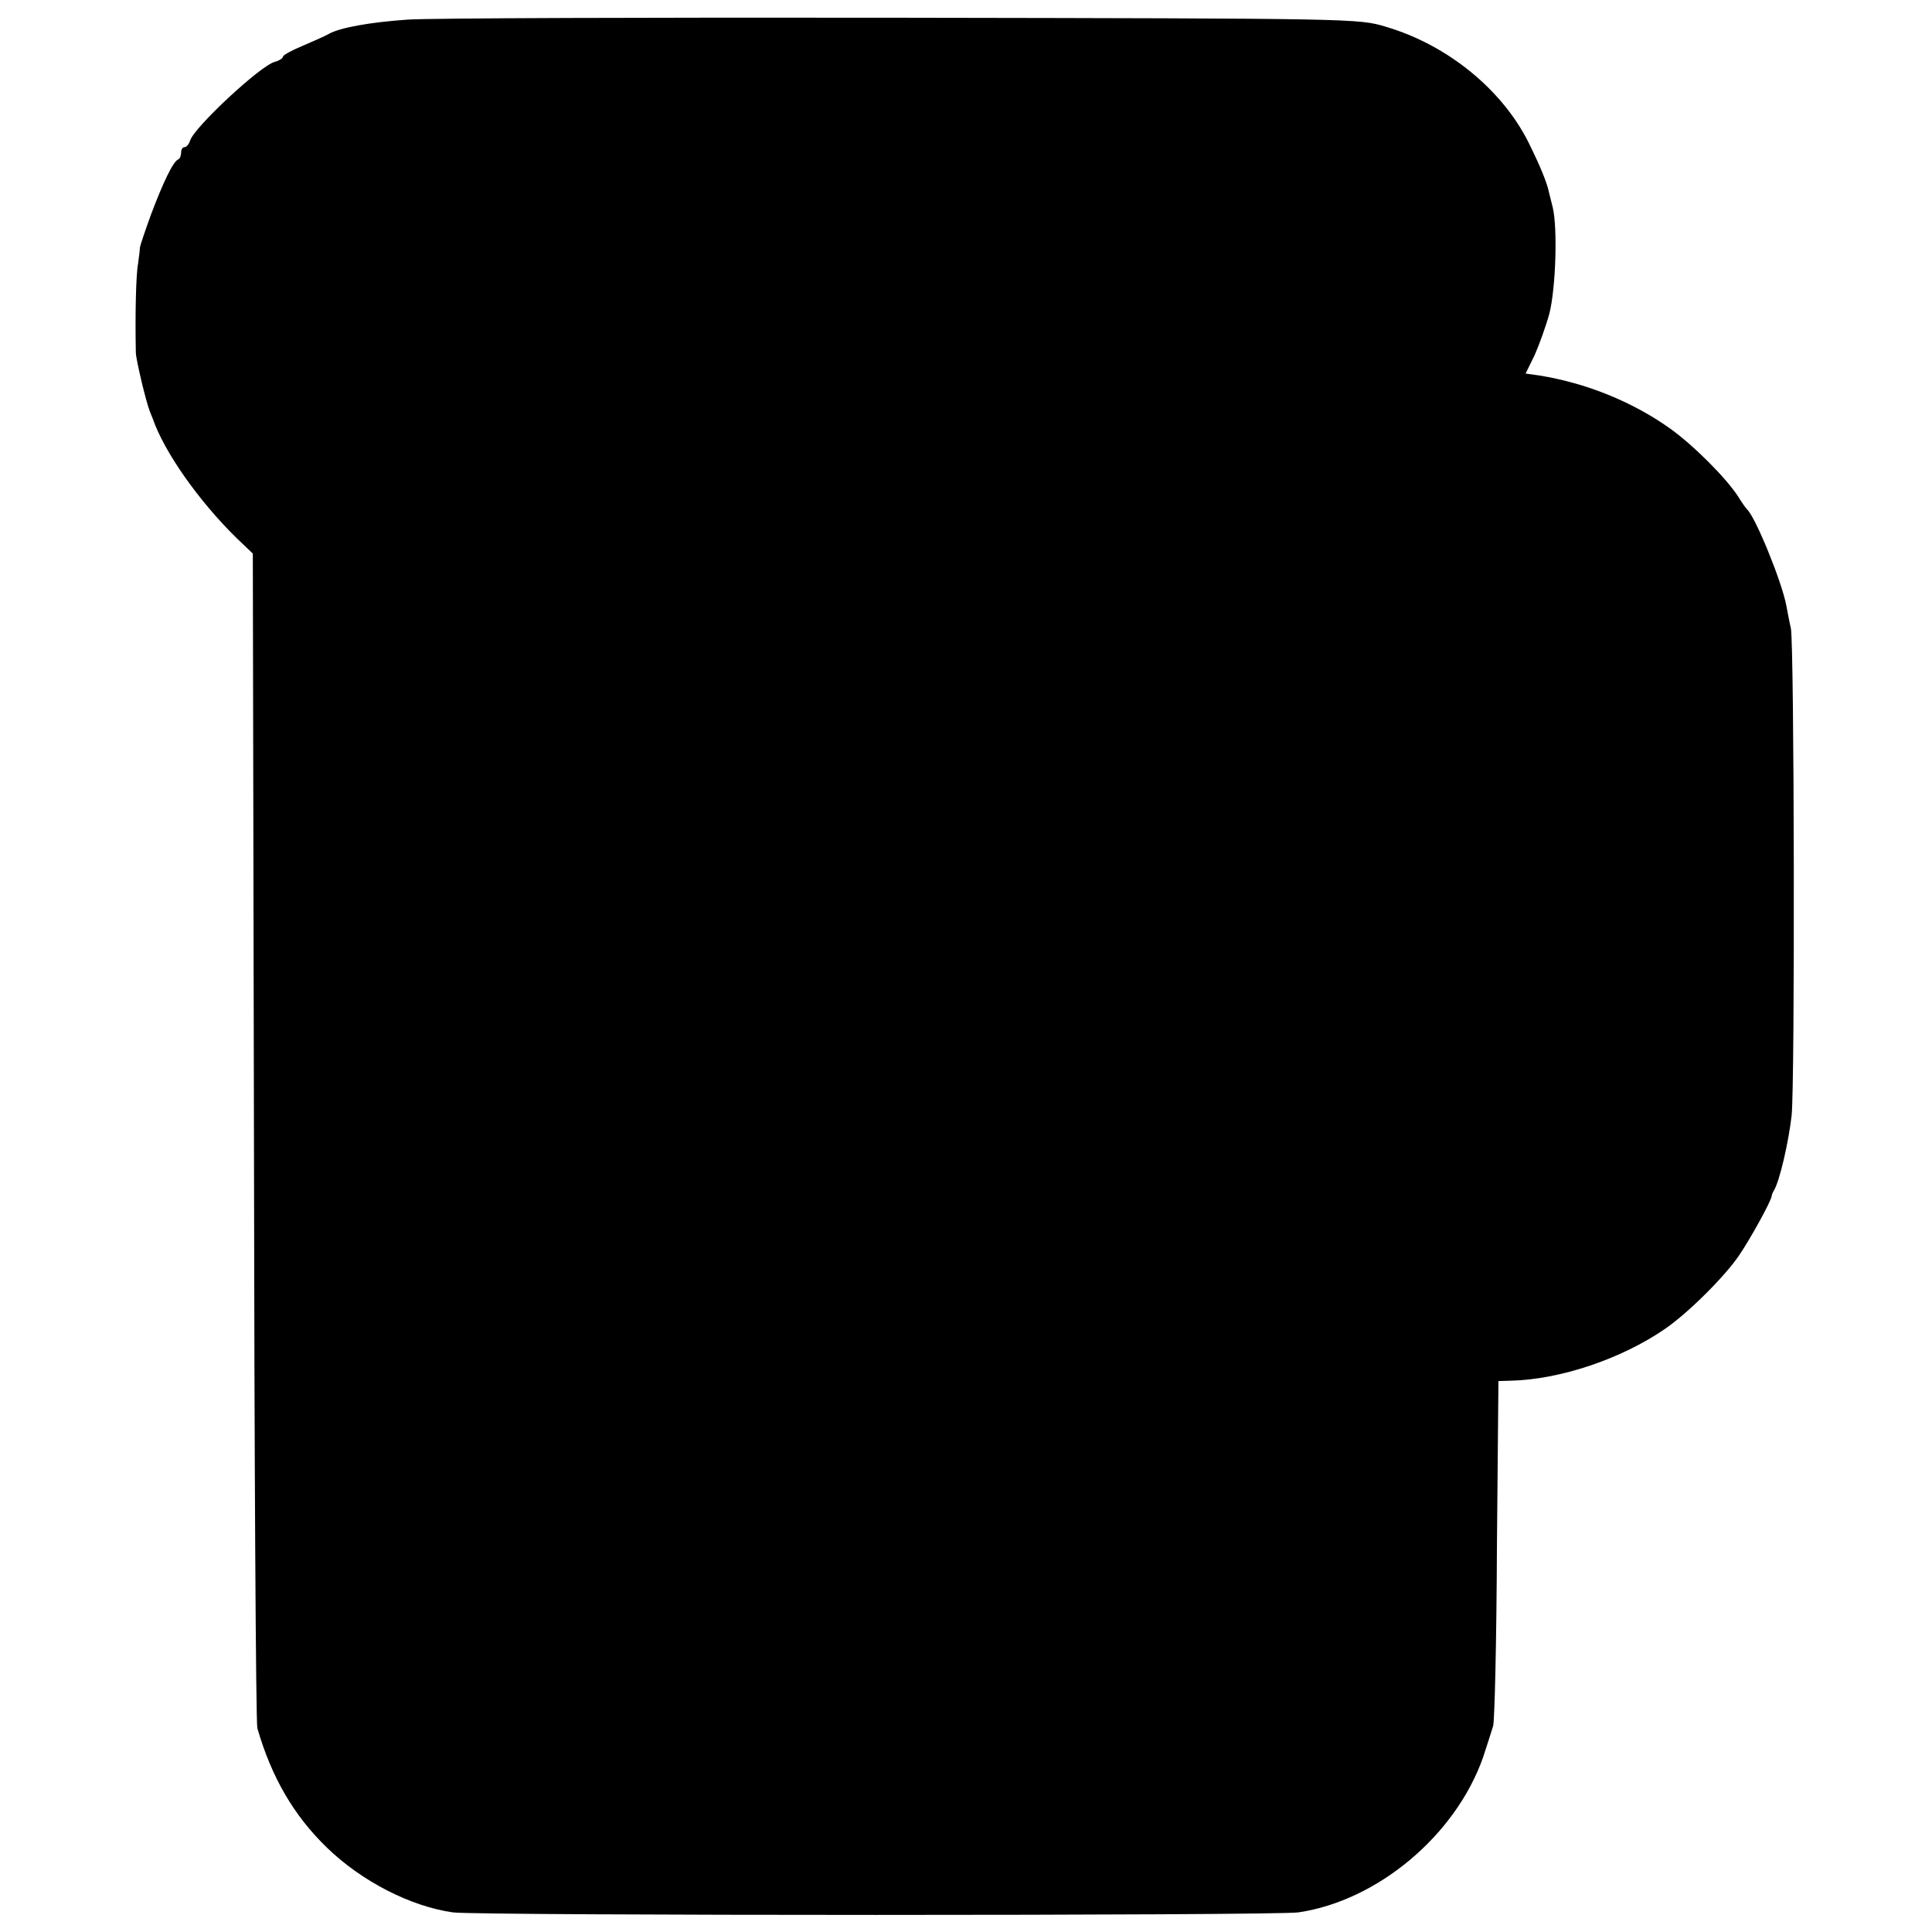 <?xml version="1.0" standalone="no"?>
<!DOCTYPE svg PUBLIC "-//W3C//DTD SVG 20010904//EN"
 "http://www.w3.org/TR/2001/REC-SVG-20010904/DTD/svg10.dtd">
<svg version="1.0" xmlns="http://www.w3.org/2000/svg"
 width="512pt" height="512pt" viewBox="0 0 512 512"
 preserveAspectRatio="xMidYMid meet">
<g transform="translate(0,512) scale(0.1,-0.1)"
fill="#000000" stroke="none">
<path d="M1080 5068 c-100 -7 -177 -21 -207 -37 -10 -6 -42 -20 -70 -32 -29
-12 -53 -25 -53 -29 0 -4 -10 -11 -22 -14 -38 -10 -212 -172 -224 -208 -3 -10
-10 -18 -15 -18 -5 0 -9 -6 -9 -14 0 -8 -3 -16 -7 -18 -14 -5 -41 -62 -73
-147 -16 -44 -29 -83 -29 -86 0 -3 -2 -22 -5 -43 -6 -30 -8 -142 -6 -237 1
-21 27 -130 37 -155 3 -8 7 -17 8 -20 30 -87 121 -217 222 -316 l43 -41 3
-1544 c1 -849 5 -1555 9 -1569 38 -131 97 -232 185 -317 92 -89 221 -155 333
-171 60 -9 2182 -9 2241 0 210 31 416 204 489 410 10 30 22 68 27 84 4 16 9
228 10 472 l4 442 32 1 c132 3 294 58 409 137 60 41 157 137 196 194 29 42 86
145 87 158 0 3 3 10 6 15 15 24 39 128 47 199 9 87 7 1246 -2 1291 -4 17 -9
44 -12 60 -12 64 -82 235 -104 255 -3 3 -14 18 -23 33 -32 50 -120 138 -182
182 -100 71 -222 120 -346 140 l-36 5 24 49 c12 27 30 77 39 110 17 67 22 226
9 281 -5 19 -9 37 -10 40 -5 25 -22 67 -53 130 -70 142 -216 261 -379 309 -73
22 -78 22 -1285 24 -667 1 -1256 -1 -1308 -5z"/>
</g>
</svg>
